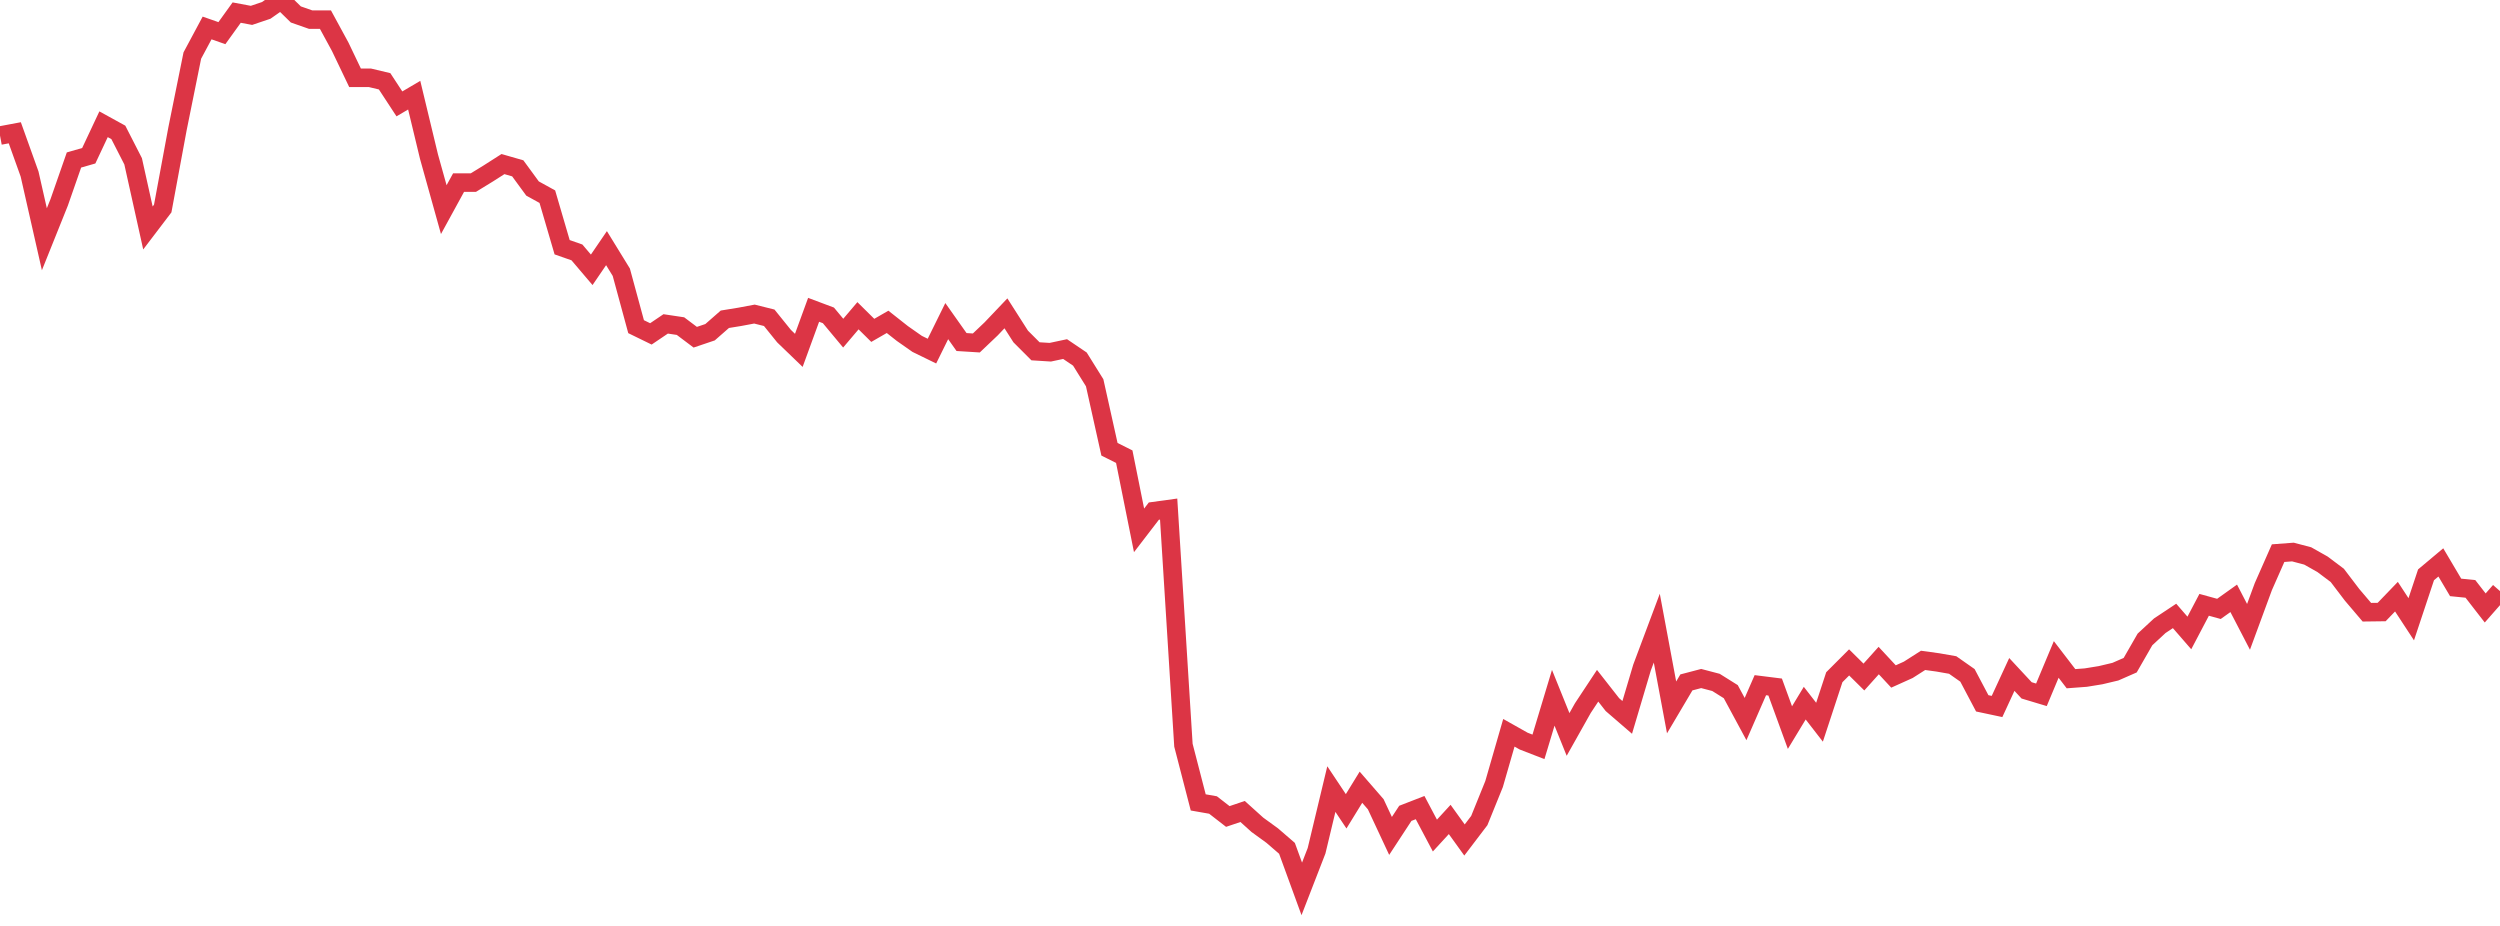 <?xml version="1.0" standalone="no"?>
<!DOCTYPE svg PUBLIC "-//W3C//DTD SVG 1.1//EN" "http://www.w3.org/Graphics/SVG/1.1/DTD/svg11.dtd">
<svg width="135" height="50" viewBox="0 0 135 50" preserveAspectRatio="none" class="sparkline" xmlns="http://www.w3.org/2000/svg"
xmlns:xlink="http://www.w3.org/1999/xlink"><path  class="sparkline--line" d="M 0 7.32 L 0 7.32 L 0.799 7.17 L 1.598 9.4 L 2.396 12.92 L 3.195 10.93 L 3.994 8.64 L 4.793 8.41 L 5.592 6.71 L 6.391 7.15 L 7.189 8.71 L 7.988 12.31 L 8.787 11.26 L 9.586 6.95 L 10.385 3 L 11.183 1.51 L 11.982 1.79 L 12.781 0.68 L 13.58 0.83 L 14.379 0.56 L 15.178 0 L 15.976 0.78 L 16.775 1.06 L 17.574 1.06 L 18.373 2.53 L 19.172 4.2 L 19.97 4.2 L 20.769 4.39 L 21.568 5.61 L 22.367 5.14 L 23.166 8.46 L 23.964 11.32 L 24.763 9.86 L 25.562 9.86 L 26.361 9.37 L 27.16 8.86 L 27.959 9.09 L 28.757 10.18 L 29.556 10.62 L 30.355 13.35 L 31.154 13.63 L 31.953 14.57 L 32.751 13.4 L 33.55 14.7 L 34.349 17.64 L 35.148 18.03 L 35.947 17.49 L 36.746 17.61 L 37.544 18.21 L 38.343 17.94 L 39.142 17.24 L 39.941 17.11 L 40.74 16.96 L 41.538 17.16 L 42.337 18.15 L 43.136 18.92 L 43.935 16.73 L 44.734 17.03 L 45.533 17.99 L 46.331 17.05 L 47.13 17.84 L 47.929 17.38 L 48.728 18.01 L 49.527 18.57 L 50.325 18.96 L 51.124 17.34 L 51.923 18.47 L 52.722 18.52 L 53.521 17.76 L 54.32 16.92 L 55.118 18.17 L 55.917 18.97 L 56.716 19.02 L 57.515 18.85 L 58.314 19.39 L 59.112 20.67 L 59.911 24.26 L 60.71 24.66 L 61.509 28.64 L 62.308 27.6 L 63.107 27.49 L 63.905 40.24 L 64.704 43.33 L 65.503 43.47 L 66.302 44.09 L 67.101 43.82 L 67.899 44.54 L 68.698 45.12 L 69.497 45.81 L 70.296 48 L 71.095 45.94 L 71.893 42.61 L 72.692 43.81 L 73.491 42.51 L 74.29 43.43 L 75.089 45.14 L 75.888 43.92 L 76.686 43.61 L 77.485 45.12 L 78.284 44.25 L 79.083 45.36 L 79.882 44.31 L 80.68 42.34 L 81.479 39.57 L 82.278 40.02 L 83.077 40.33 L 83.876 37.68 L 84.675 39.66 L 85.473 38.24 L 86.272 37.03 L 87.071 38.05 L 87.87 38.74 L 88.669 36.05 L 89.467 33.92 L 90.266 38.2 L 91.065 36.85 L 91.864 36.64 L 92.663 36.85 L 93.462 37.35 L 94.26 38.83 L 95.059 37 L 95.858 37.1 L 96.657 39.29 L 97.456 37.97 L 98.254 39 L 99.053 36.57 L 99.852 35.77 L 100.651 36.56 L 101.45 35.67 L 102.249 36.53 L 103.047 36.17 L 103.846 35.66 L 104.645 35.77 L 105.444 35.91 L 106.243 36.47 L 107.041 37.98 L 107.84 38.15 L 108.639 36.42 L 109.438 37.28 L 110.237 37.52 L 111.036 35.61 L 111.834 36.65 L 112.633 36.59 L 113.432 36.46 L 114.231 36.27 L 115.03 35.92 L 115.828 34.53 L 116.627 33.79 L 117.426 33.26 L 118.225 34.18 L 119.024 32.66 L 119.822 32.88 L 120.621 32.31 L 121.42 33.85 L 122.219 31.68 L 123.018 29.87 L 123.817 29.81 L 124.615 30.02 L 125.414 30.47 L 126.213 31.07 L 127.012 32.12 L 127.811 33.06 L 128.609 33.05 L 129.408 32.22 L 130.207 33.44 L 131.006 31.04 L 131.805 30.37 L 132.604 31.72 L 133.402 31.8 L 134.201 32.83 L 135 31.92" fill="none" stroke-width="1" stroke="#dc3545"></path></svg>